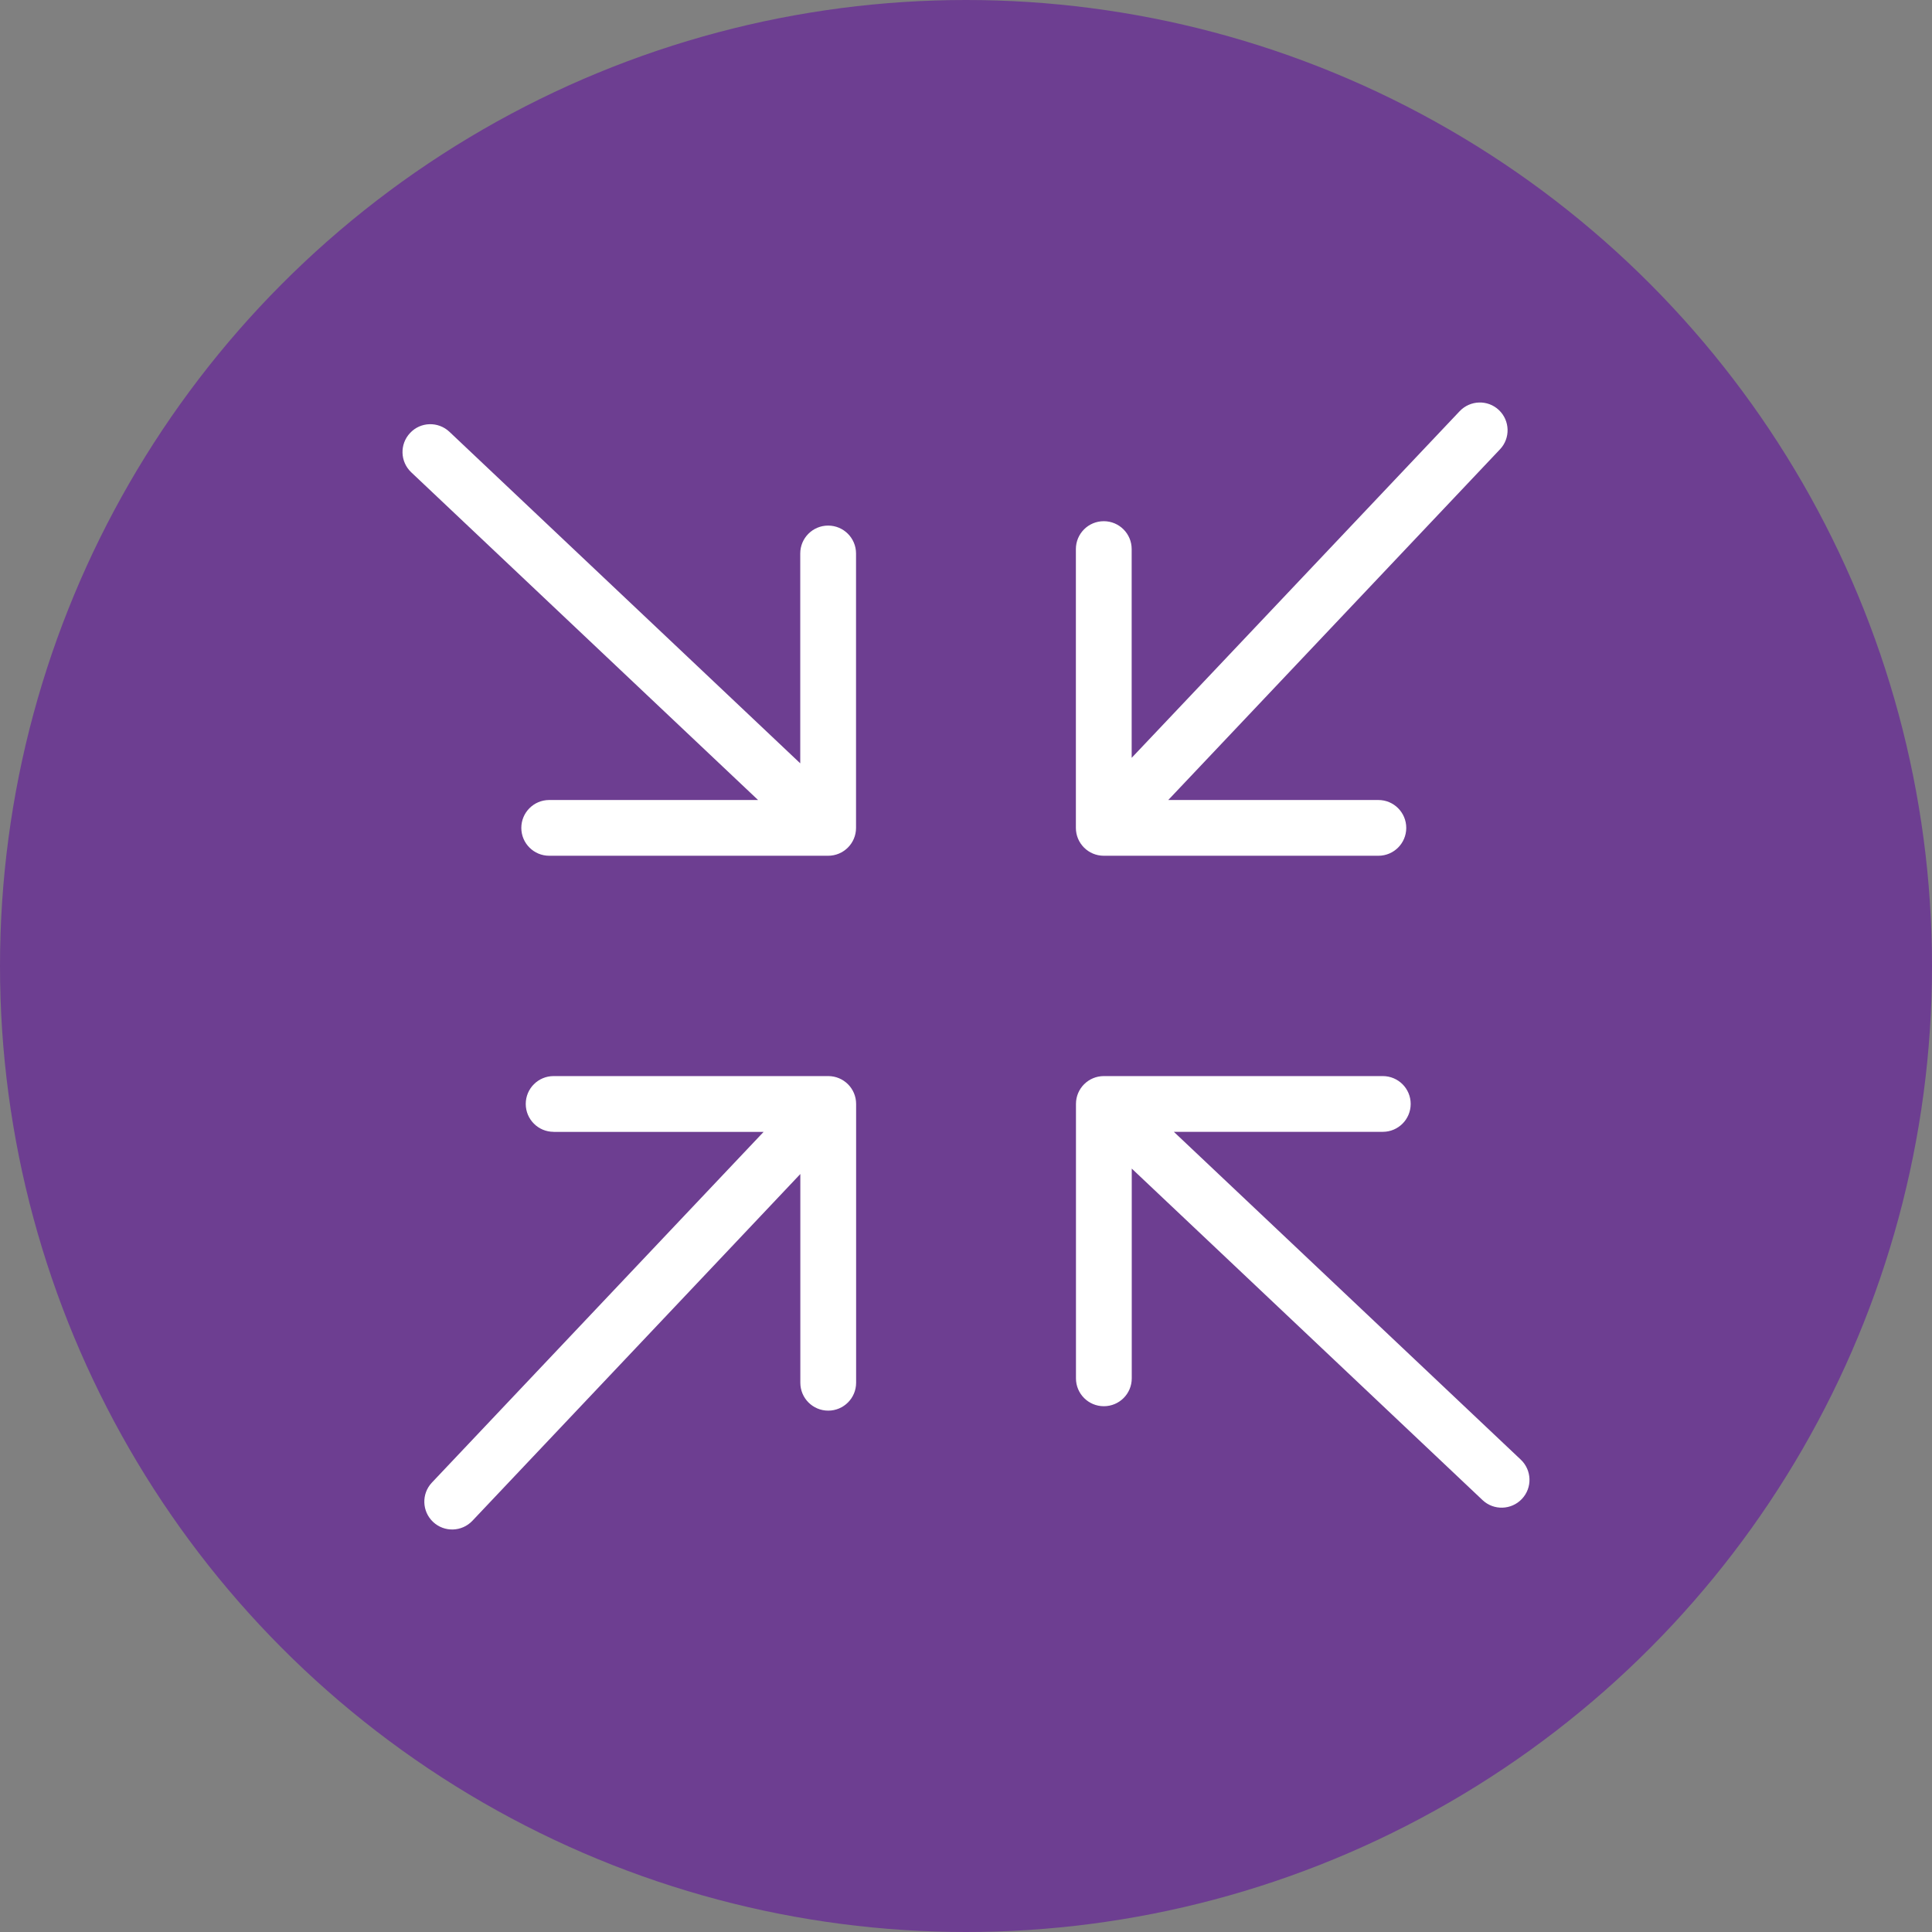 <?xml version="1.0" encoding="UTF-8"?> <svg xmlns="http://www.w3.org/2000/svg" width="48" height="48" viewBox="0 0 48 48" fill="none"><rect x="0" y="0" width="48" height="48" fill="#808080" stroke="none"/> <circle cx="24" cy="24" r="24" fill="#6D3E91"></circle> <path d="M34.246 19.876C34.628 19.876 34.938 20.186 34.938 20.569C34.938 20.951 34.628 21.261 34.246 21.261H27.423C27.04 21.261 26.73 20.951 26.73 20.569V13.642C26.73 13.259 27.04 12.949 27.423 12.949C27.806 12.949 28.116 13.259 28.116 13.642V14.343V18.828L30.285 16.537L36.265 10.216C36.527 9.94 36.964 9.926 37.24 10.188C37.516 10.45 37.529 10.887 37.267 11.163L31.258 17.516L29.025 19.876H33.594H34.246ZM19.882 13.751C19.882 13.368 20.192 13.058 20.575 13.058C20.958 13.058 21.268 13.368 21.268 13.751V20.569C21.268 20.951 20.958 21.261 20.575 21.261H13.645C13.262 21.261 12.952 20.951 12.952 20.569C12.952 20.186 13.262 19.876 13.645 19.876H14.354H18.834L16.553 17.721L10.218 11.735C9.94 11.473 9.926 11.036 10.188 10.758C10.448 10.477 10.888 10.466 11.166 10.728L17.544 16.755L19.882 18.965V14.466V13.751ZM13.754 28.12C13.372 28.12 13.062 27.81 13.062 27.427C13.062 27.044 13.372 26.735 13.754 26.735H20.577C20.96 26.735 21.27 27.044 21.27 27.427V34.354C21.27 34.737 20.96 35.047 20.577 35.047C20.194 35.047 19.884 34.737 19.884 34.354V33.646V29.168L17.729 31.448L11.738 37.782C11.476 38.06 11.038 38.074 10.76 37.812C10.482 37.55 10.468 37.113 10.73 36.835L16.76 30.459L18.971 28.122H14.47H13.754V28.12ZM28.118 34.245C28.118 34.628 27.808 34.937 27.425 34.937C27.042 34.937 26.732 34.628 26.732 34.245V27.427C26.732 27.044 27.042 26.735 27.425 26.735H34.355C34.738 26.735 35.048 27.044 35.048 27.427C35.048 27.81 34.738 28.12 34.355 28.12H33.653H29.164L31.459 30.288L37.782 36.263C38.06 36.525 38.074 36.962 37.812 37.24C37.55 37.518 37.112 37.532 36.834 37.27L30.476 31.261L28.118 29.033V33.593V34.245Z" fill="white"></path> </svg> 